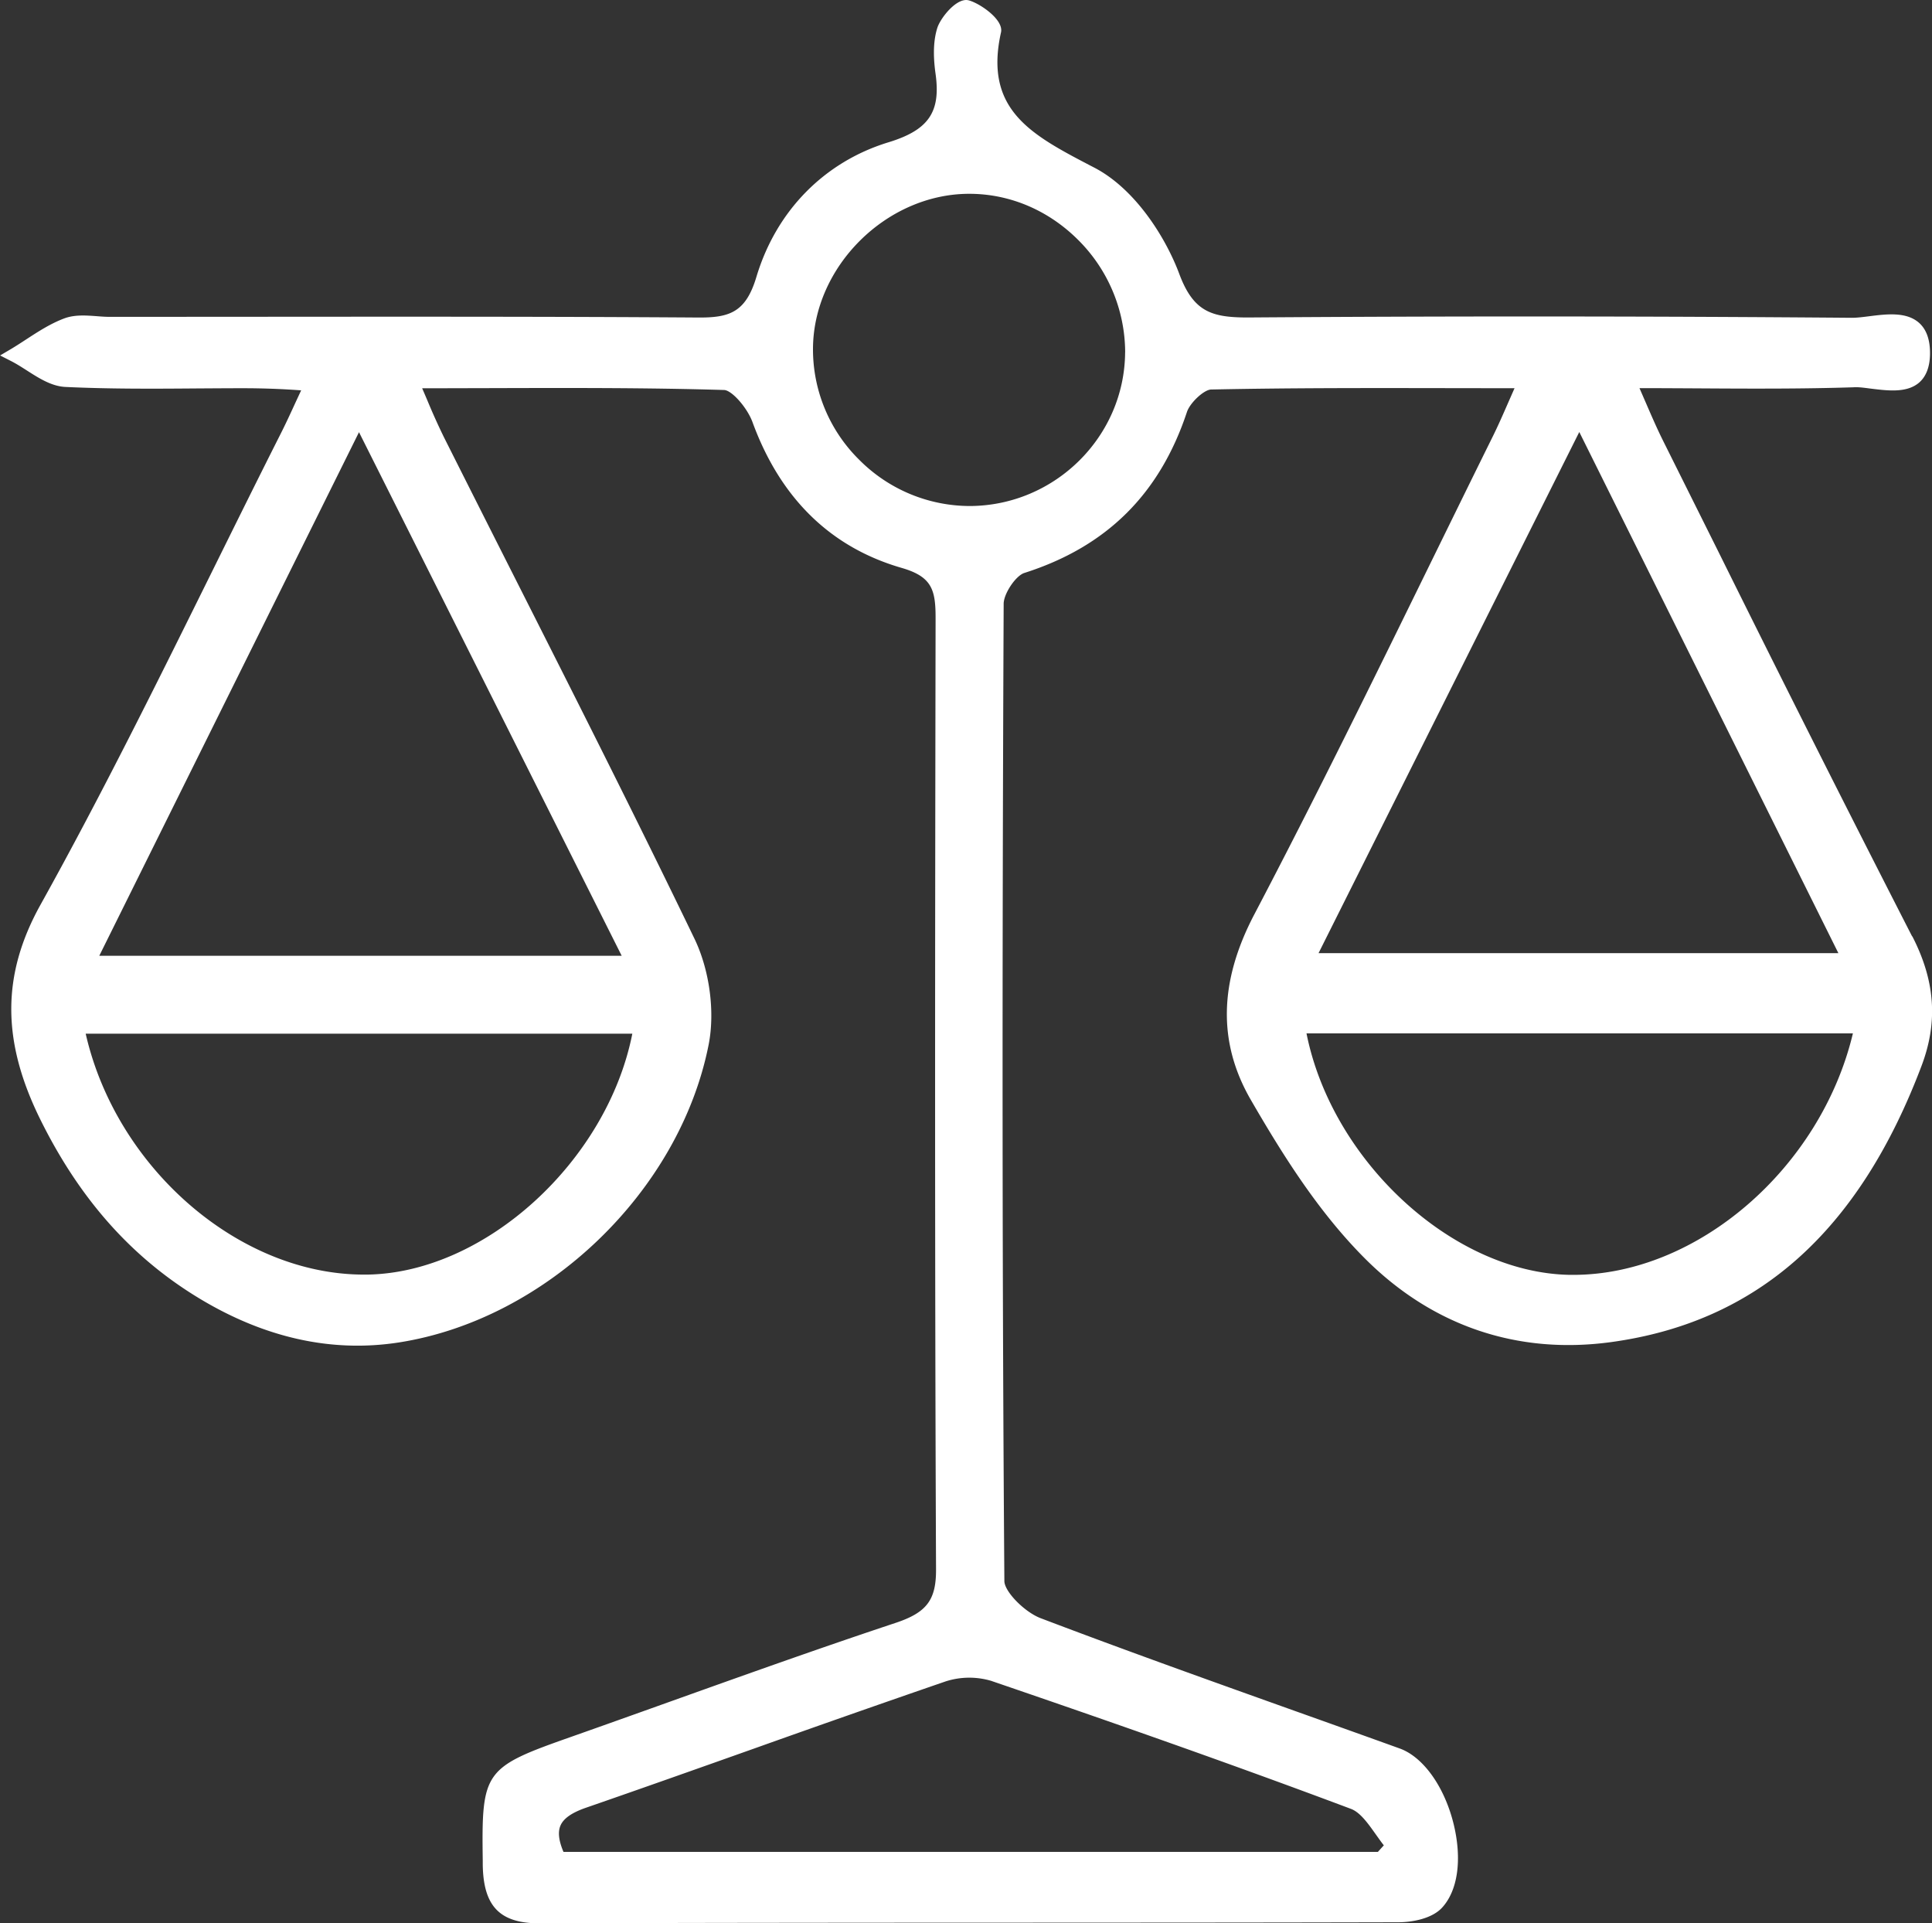<?xml version="1.0" encoding="UTF-8"?> <svg xmlns="http://www.w3.org/2000/svg" data-name="Layer 1" width="43.65" height="43.449"><rect width="100%" height="100%" fill="#333333" stroke="none"/><path d="M43.2 21.151a752.768 752.768 0 0 1-4.375-8.686L37.571 9.95c-.135-.271-.255-.549-.393-.867l-.137-.315c.439 0 .867.003 1.286.005 1.229.008 2.39.013 3.548-.024.12-.009.264.014.417.033.373.045.794.096 1.068-.14.156-.136.239-.349.245-.633.006-.322-.076-.562-.245-.714-.287-.256-.732-.201-1.128-.151-.142.018-.276.035-.388.035h-.01a885.837 885.837 0 0 0-13.664-.007c-.798-.003-1.209-.13-1.528-.989-.299-.8-.98-1.907-1.916-2.395l-.062-.032c-1.363-.711-2.439-1.273-2.048-3.025.064-.289-.48-.657-.729-.723-.27-.072-.637.396-.709.619-.087.273-.101.613-.041 1.039.122.866-.157 1.271-1.062 1.548-1.45.442-2.538 1.55-2.985 3.04-.233.778-.583.919-1.271.919h-.039c-3.359-.023-6.774-.019-10.077-.017l-3.219.002c-.096 0-.195-.007-.293-.015-.245-.018-.5-.037-.731.047-.311.115-.593.298-.865.475-.113.074-.227.148-.342.217l-.251.148.259.132c.116.06.23.133.346.207.273.175.557.356.867.372.984.047 1.984.042 2.951.034.35-.002.7-.005 1.05-.005a17.98 17.98 0 0 1 1.329.048l-.113.243c-.129.28-.238.518-.356.75-.512 1.014-1.015 2.032-1.519 3.05-1.239 2.504-2.52 5.094-3.898 7.572-.883 1.586-.884 3.086-.003 4.864.884 1.785 2.051 3.101 3.57 4.023 1.488.904 3.012 1.241 4.526 1.006 3.336-.52 6.346-3.413 7-6.73.146-.745.02-1.684-.322-2.393-1.319-2.734-2.712-5.488-4.058-8.151a1346.97 1346.97 0 0 1-1.601-3.175 14.998 14.998 0 0 1-.375-.833 55.959 55.959 0 0 0-.117-.273c.492 0 .978-.002 1.459-.003 1.853-.005 3.6-.011 5.362.042.175.005.522.398.642.725.63 1.722 1.765 2.831 3.374 3.295.693.201.765.506.763 1.155-.012 6.863-.021 14.174.01 21.469.003.691-.211.974-.917 1.208-1.721.572-3.457 1.193-5.135 1.793-.735.263-1.471.526-2.208.786-1.955.688-2.01.767-1.981 2.793v.09c.014.94.385 1.324 1.282 1.324h.011c3.614-.012 7.228-.014 10.842-.015 2.85-.001 5.701-.002 8.552-.009.331-.001.765-.088.987-.33.357-.387.455-1.092.262-1.886-.207-.846-.686-1.518-1.219-1.71-.769-.277-1.537-.552-2.307-.826-1.907-.681-3.88-1.385-5.805-2.117-.367-.14-.819-.603-.82-.839-.048-6.504-.053-13.519-.016-22.076.001-.23.272-.634.467-.697 1.856-.591 3.057-1.779 3.673-3.634.069-.211.387-.507.548-.51 1.775-.037 3.54-.034 5.413-.031l1.441.002-.128.291c-.133.304-.246.563-.372.816-.474.958-.944 1.918-1.415 2.878-1.275 2.602-2.595 5.293-3.964 7.901-.801 1.528-.826 2.9-.077 4.193.712 1.229 1.514 2.511 2.556 3.56 1.529 1.542 3.462 2.2 5.589 1.908 3.298-.454 5.59-2.494 7.006-6.237.376-.992.31-1.923-.209-2.931zm-1.337 2.193c-.725 3.04-3.51 5.455-6.317 5.455h-.069c-2.643-.038-5.383-2.565-5.959-5.455h12.346zM29.79 21.532l5.891-11.773 5.854 11.773H29.79zM25.42 7.959c-.012 1.904-1.583 3.461-3.502 3.472a3.53 3.53 0 0 1-2.507-1.046 3.501 3.501 0 0 1-1.043-2.513c.011-1.85 1.652-3.483 3.513-3.494h.018c.915 0 1.788.37 2.462 1.044a3.595 3.595 0 0 1 1.06 2.537zm-3.01 30.017c2.228.762 5.164 1.779 8.114 2.887.207.078.384.328.555.569.062.086.122.173.186.254l-.134.148h-18.4c-.107-.251-.13-.445-.07-.59.067-.163.255-.295.574-.406 1.265-.438 2.526-.885 3.788-1.333a421.033 421.033 0 0 1 4.341-1.522 1.742 1.742 0 0 1 1.045-.008zM2.243 21.591 8.111 9.763l5.935 11.828H2.243zm12.043 1.761c-.569 2.876-3.319 5.397-5.983 5.441h-.081c-2.824 0-5.594-2.407-6.286-5.442h12.35z" fill="#fff"></path></svg> 